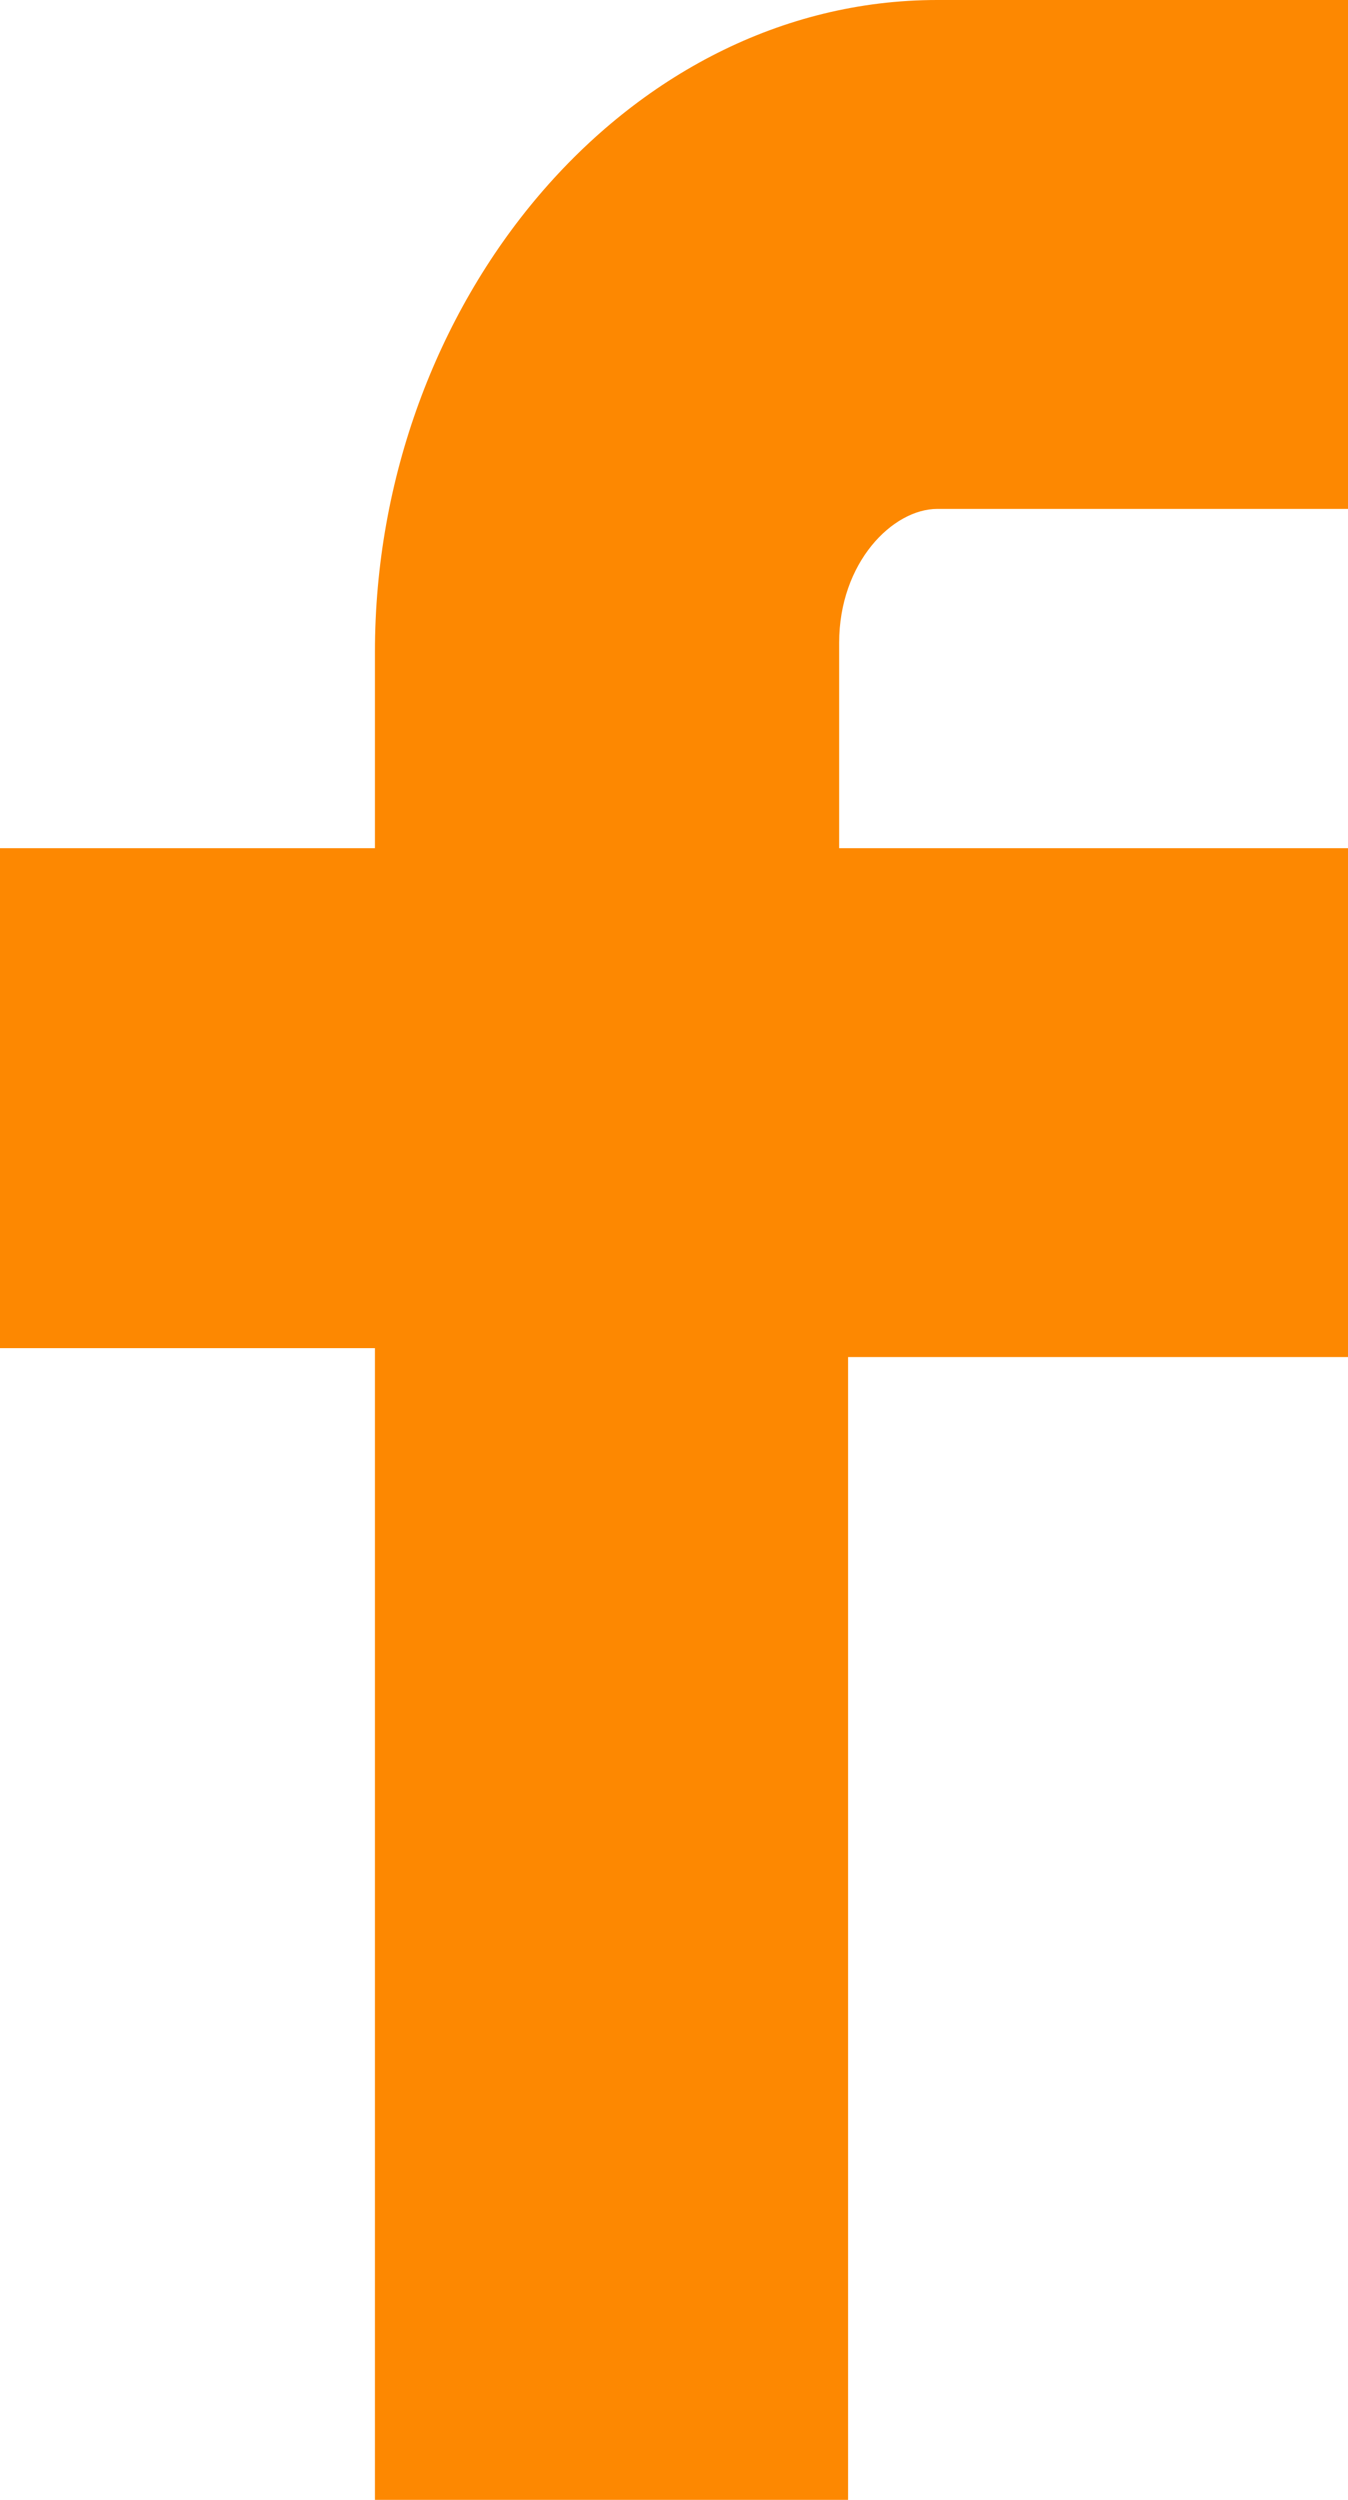 <?xml version="1.0" encoding="utf-8"?>
<!-- Generator: Adobe Illustrator 19.0.0, SVG Export Plug-In . SVG Version: 6.00 Build 0)  -->
<svg version="1.1" id="Layer_1" xmlns="http://www.w3.org/2000/svg" xmlns:xlink="http://www.w3.org/1999/xlink" x="0px" y="0px"
	 viewBox="-311 227 15.1 28" style="enable-background:new -311 227 15.1 28;" xml:space="preserve">
<style type="text/css">
	.st0{fill:#FD8801;}
</style>
<path class="st0" d="M-306.8,255v-12.9h-4.2v-5.6h4.2v-2.2c0-3.9,2.8-7.3,6.3-7.3h4.6v5.7h-4.6c-0.5,0-1.1,0.6-1.1,1.5v2.3h5.7v5.7
	h-5.6V255H-306.8z"/>
</svg>

